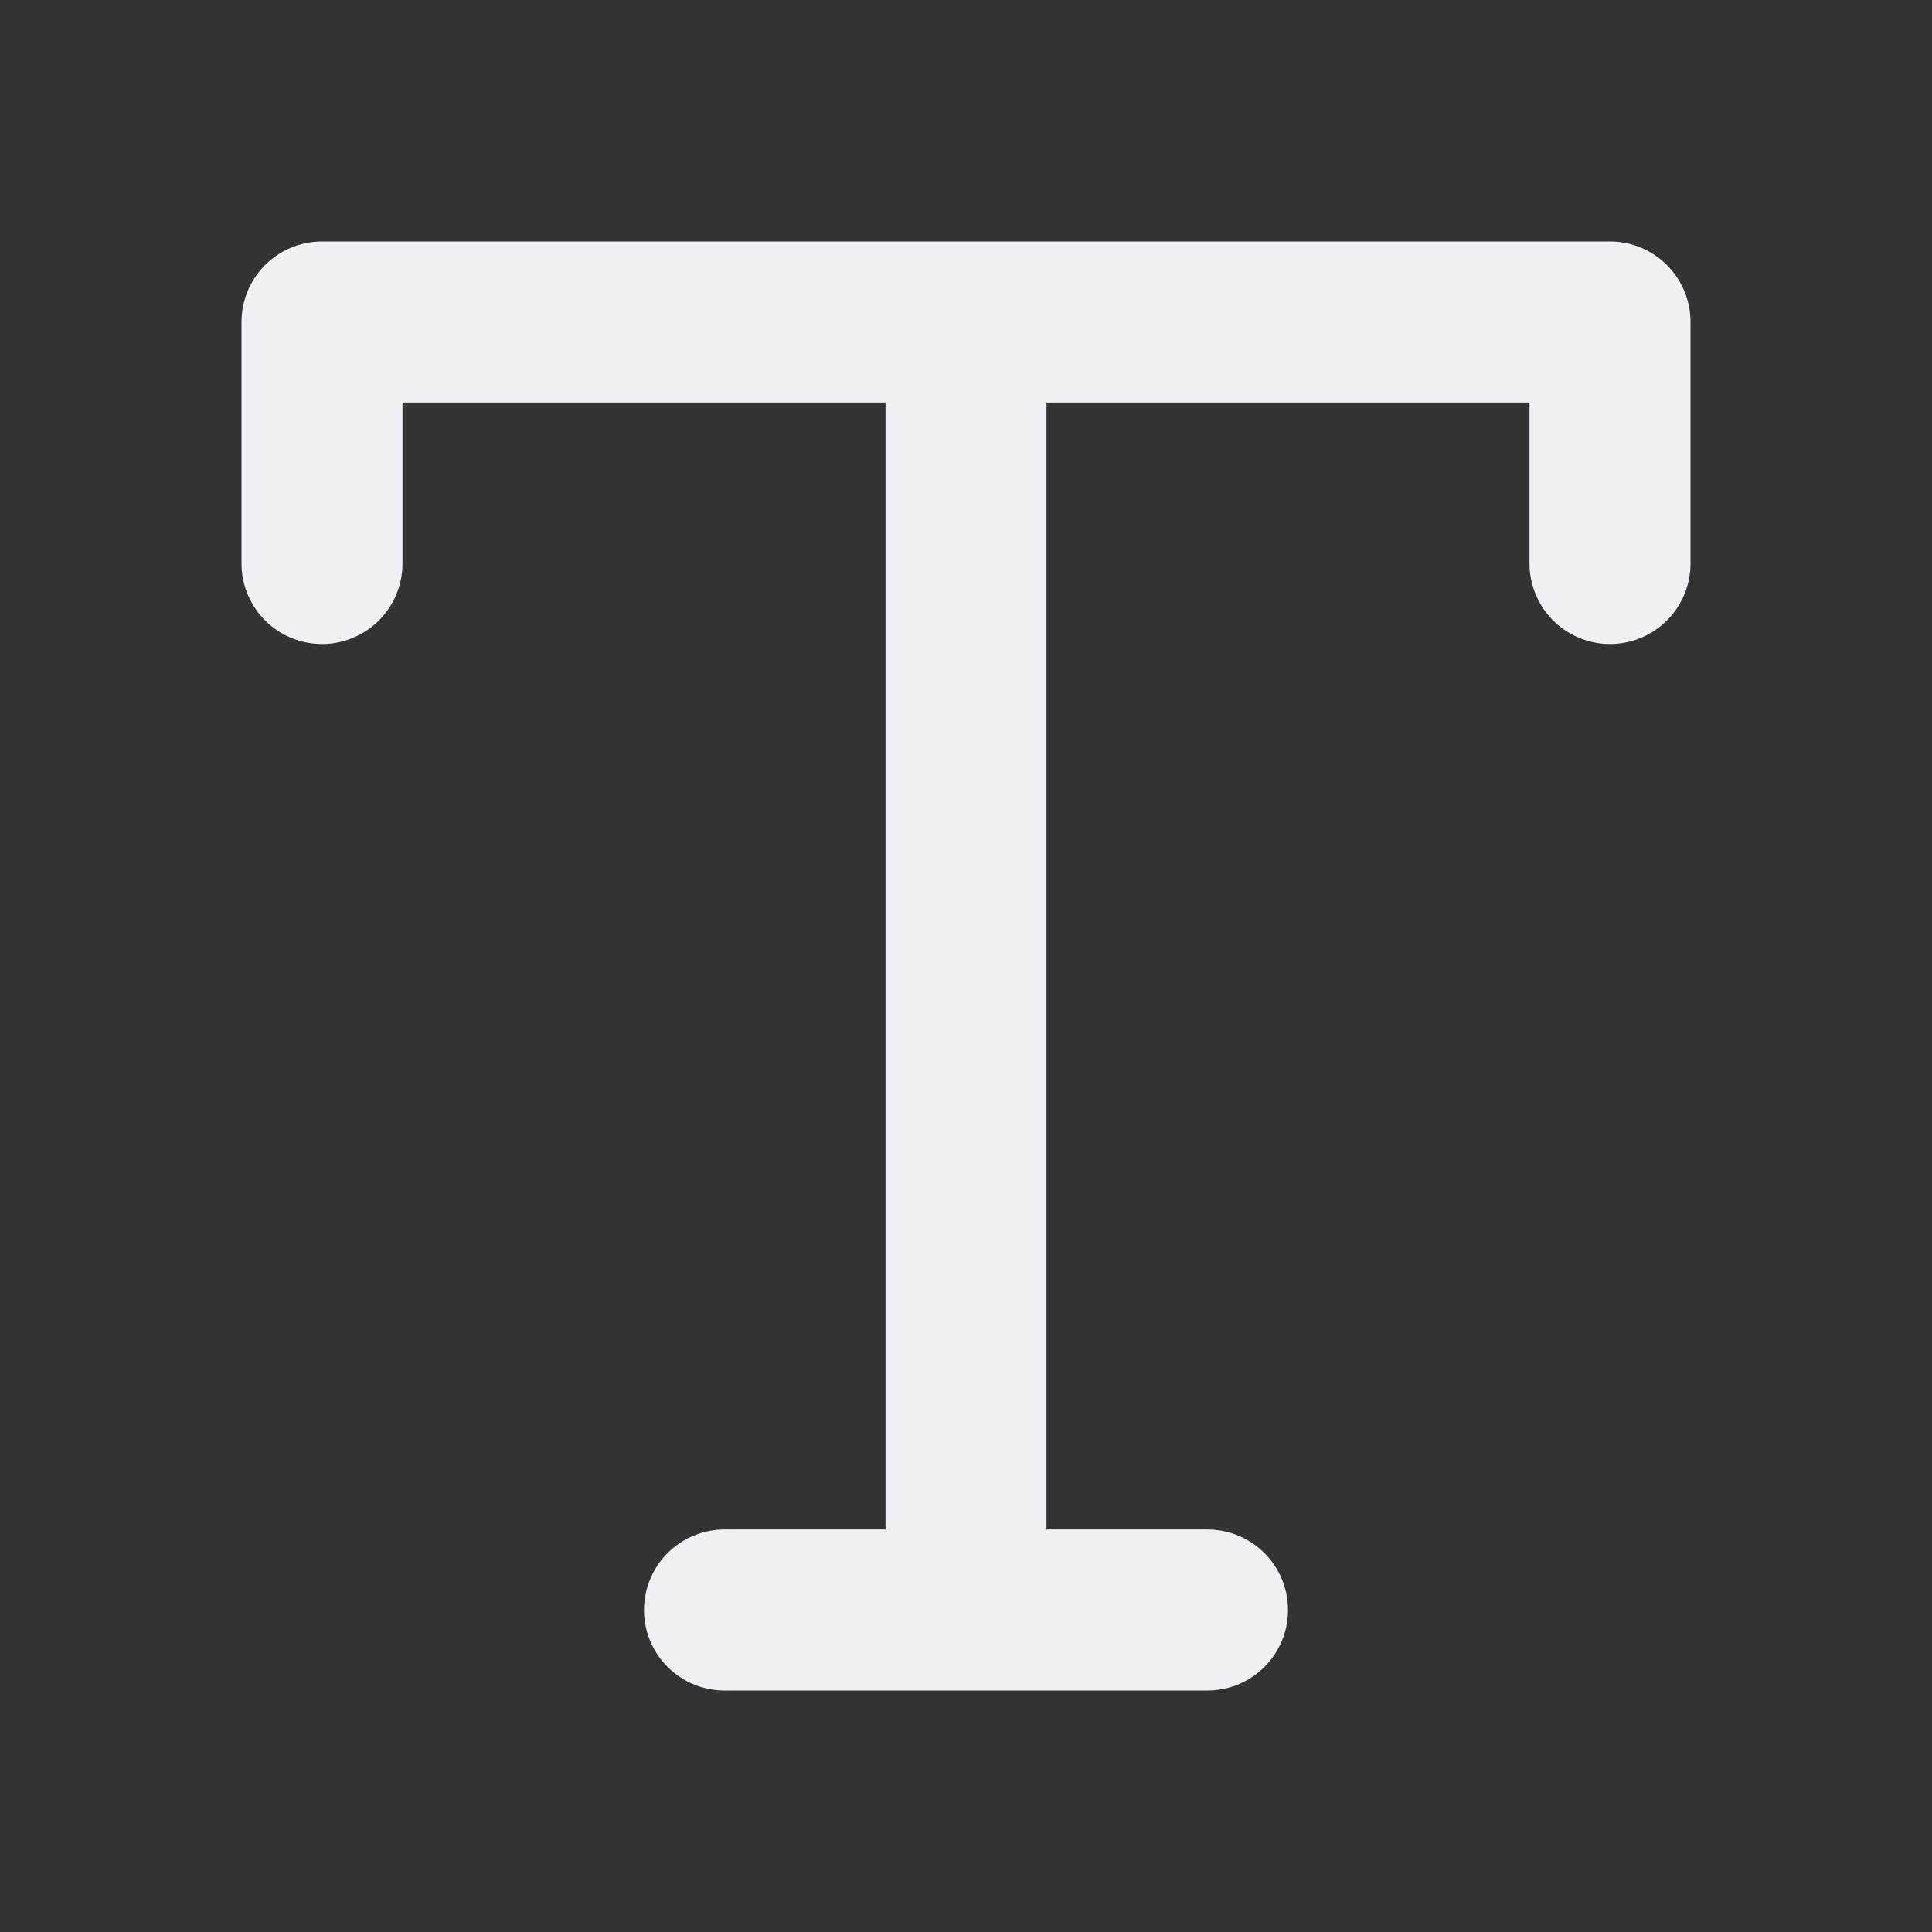 <svg fill="none" height="24" width="24" xmlns="http://www.w3.org/2000/svg"><rect width="100%" height="100%" fill="#333333" stroke="none"/><path d="M9 20h6M4 7V4h16v3m-8-3v16" stroke-width="2" stroke-linejoin="round" stroke-linecap="round" stroke="#EFF0F3"></path></svg>